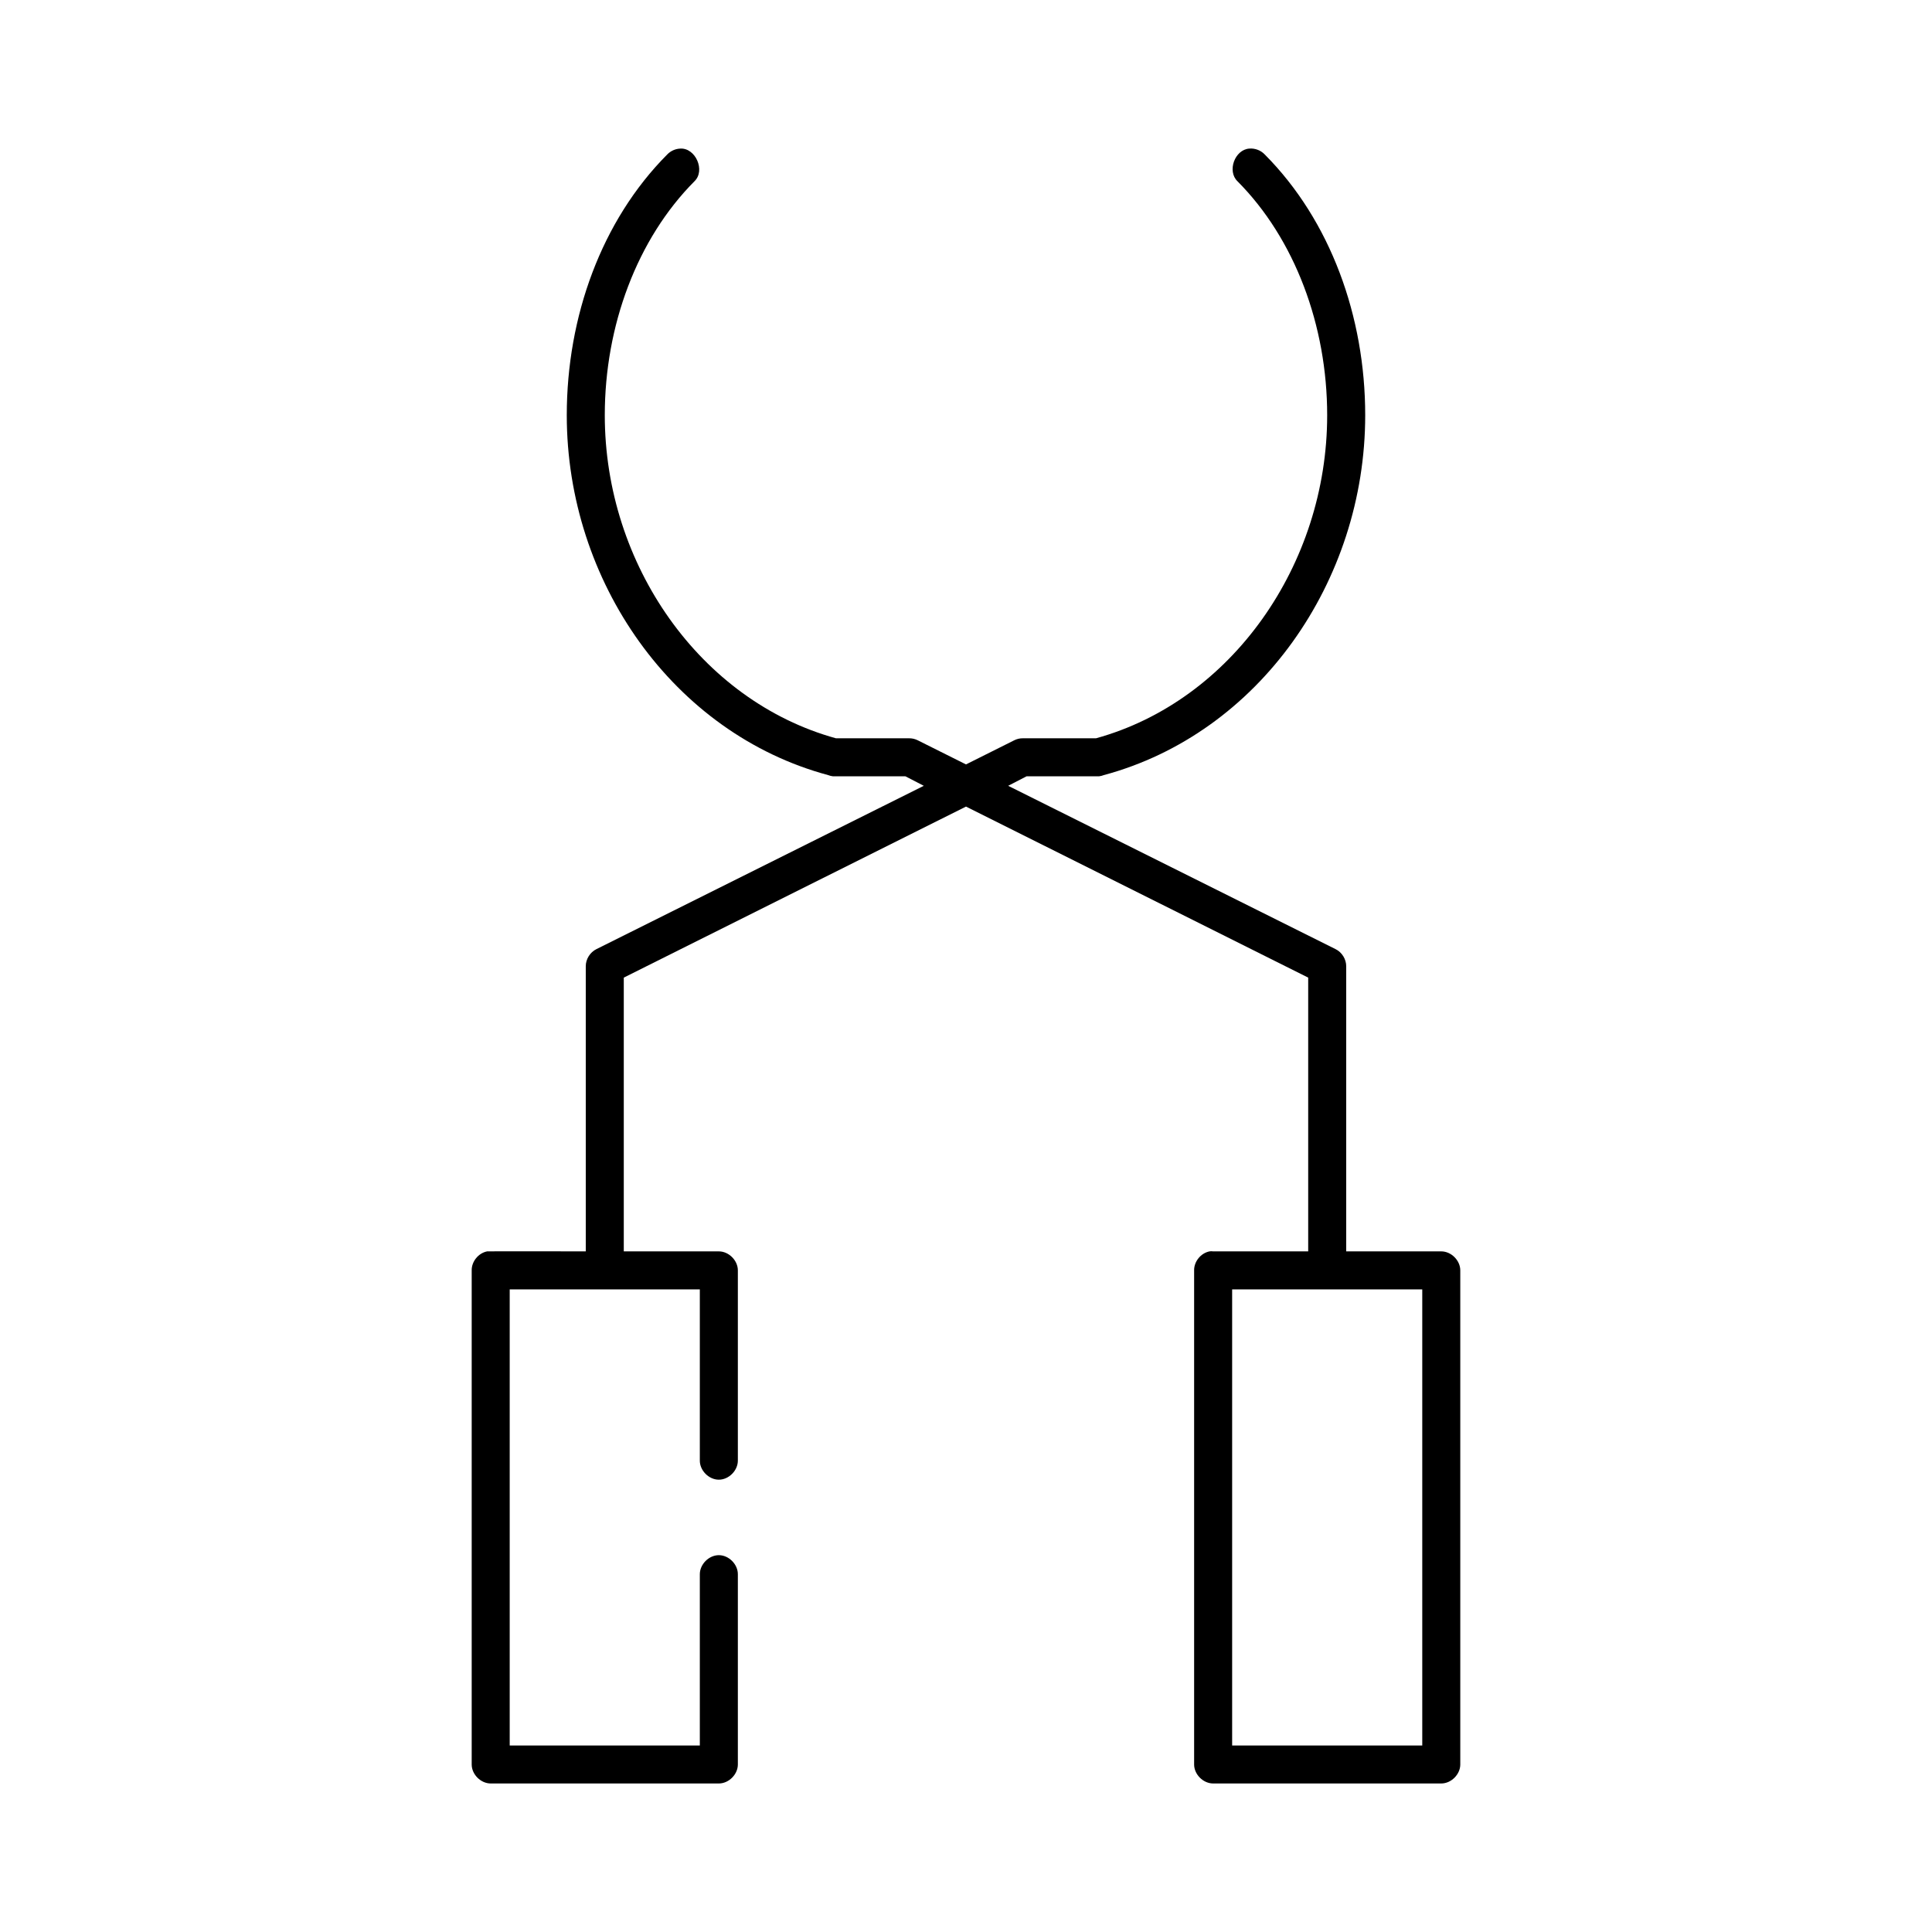 <?xml version="1.0" encoding="UTF-8"?>
<!-- Uploaded to: SVG Repo, www.svgrepo.com, Generator: SVG Repo Mixer Tools -->
<svg fill="#000000" width="800px" height="800px" version="1.1" viewBox="144 144 512 512" xmlns="http://www.w3.org/2000/svg">
 <path d="m324.27 183.38c-1.301 0.051-2.57 0.629-3.465 1.574-17.398 17.492-26.605 42.953-26.605 69.086 0 44.047 28.207 84.324 69.273 95.371 0.402 0.16 0.828 0.266 1.258 0.316h19.207l4.879 2.519-86.75 43.277c-1.699 0.828-2.848 2.676-2.832 4.562v75.543s-25.82-0.051-26.137 0c-2.309 0.438-4.137 2.688-4.094 5.035v130.94c0 2.637 2.398 5.035 5.039 5.035h60.457c2.637 0 5.039-2.398 5.039-5.035v-50.359c0.039-2.66-2.375-5.109-5.039-5.109-2.66 0-5.074 2.445-5.039 5.109v45.324h-50.383v-120.87h50.383v45.324c-0.039 2.66 2.375 5.109 5.039 5.109 2.66 0 5.074-2.445 5.039-5.109v-50.359c0-2.637-2.398-5.035-5.039-5.035h-25.191v-72.551l90.688-45.324 90.688 45.324v72.551h-25.191c-0.312-0.051-0.629-0.051-0.945 0-2.309 0.438-4.137 2.688-4.094 5.035v130.94c0 2.637 2.398 5.035 5.039 5.035h60.457c2.637 0 5.039-2.398 5.039-5.035v-130.94c0-2.637-2.398-5.035-5.039-5.035h-25.191v-75.543c0.012-1.887-1.137-3.738-2.832-4.562l-86.75-43.277 4.879-2.519h19.207c0.43-0.051 0.855-0.156 1.258-0.316 41.07-11.047 69.273-51.324 69.273-95.371 0-26.133-9.207-51.594-26.609-69.09-1.035-1.102-2.586-1.699-4.094-1.574-3.867 0.266-5.941 5.969-3.148 8.656 15.203 15.285 23.773 38.266 23.773 62.008 0 39.566-25.309 75.688-61.246 85.613h-19.363c-0.758-0.012-1.516 0.152-2.203 0.473l-12.902 6.453-12.91-6.453c-0.688-0.32-1.445-0.484-2.203-0.473h-19.363c-35.941-9.926-61.25-46.047-61.25-85.613 0-23.742 8.57-46.723 23.773-62.008 2.941-2.832 0.297-8.887-3.777-8.656zm146.26 302.32h50.383v120.87h-50.383z"/>
</svg>